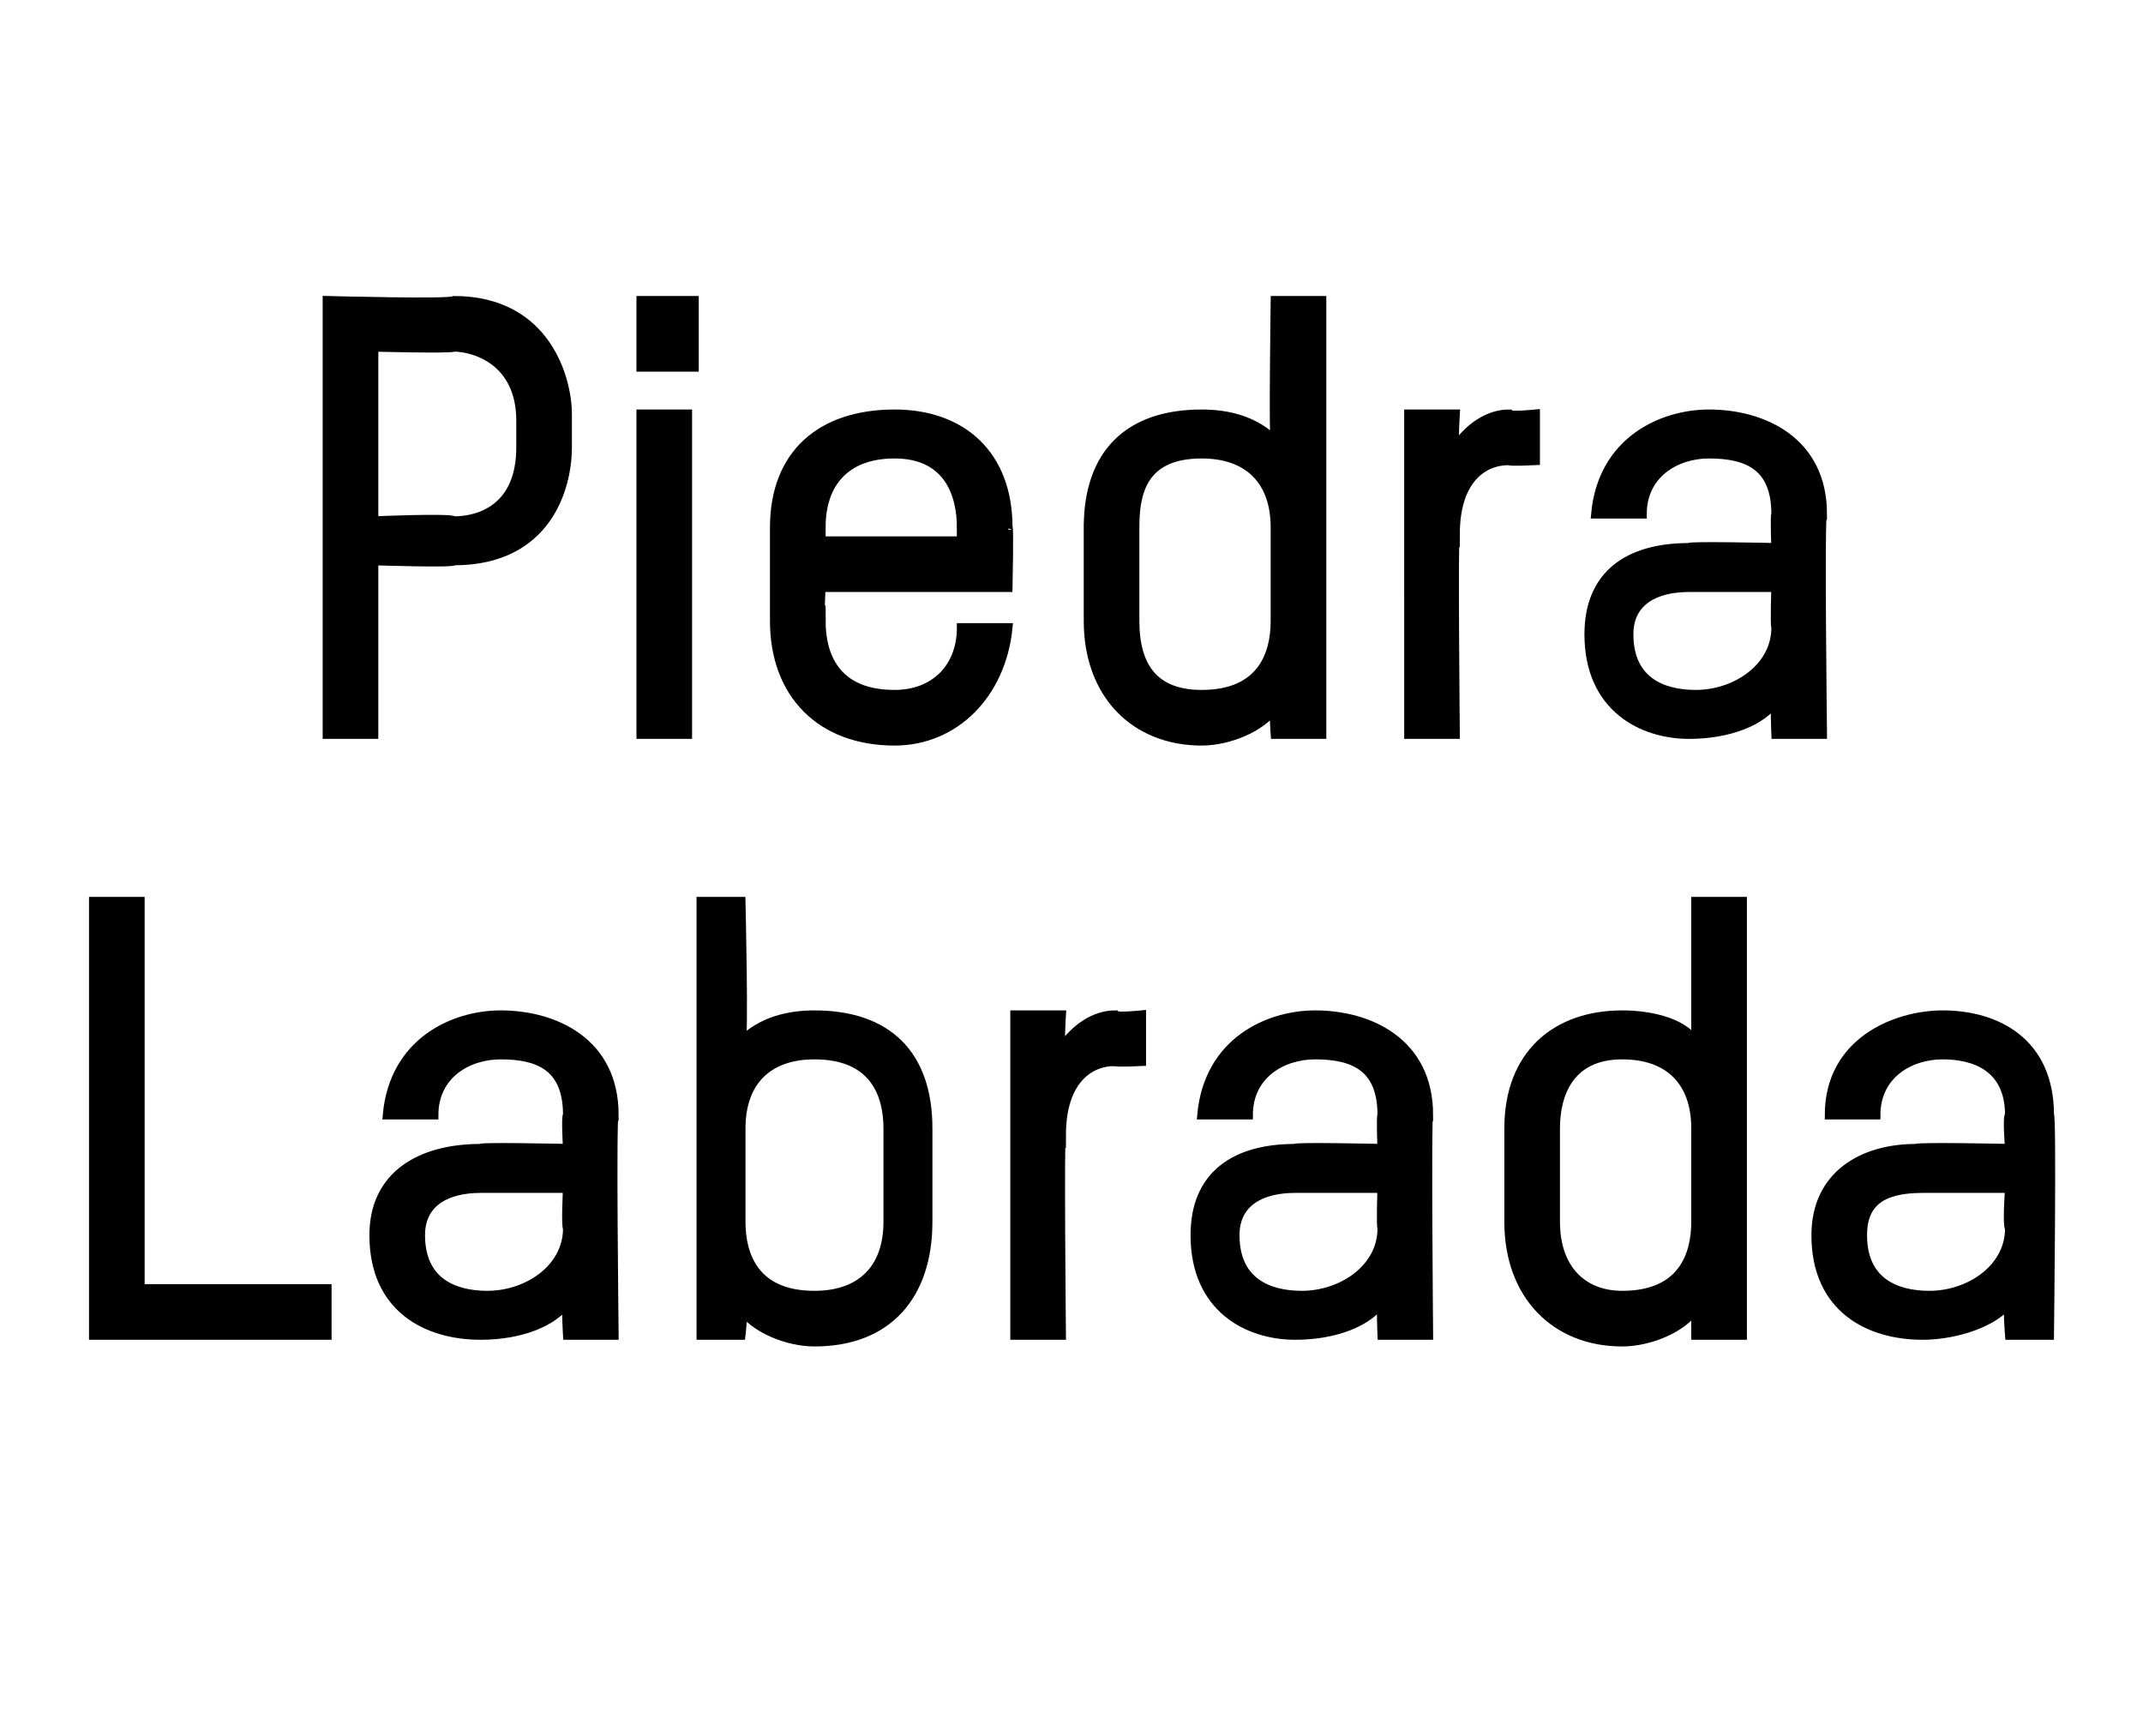 <?xml version="1.0" standalone="no"?><!DOCTYPE svg PUBLIC "-//W3C//DTD SVG 1.1//EN" "http://www.w3.org/Graphics/SVG/1.1/DTD/svg11.dtd"><svg xmlns="http://www.w3.org/2000/svg" version="1.1" width="32.1px" height="26px" viewBox="0 -4 32.1 26" style="top:-4px"><desc>Piedra Labrada</desc><defs/><g id="Polygon21055"><path d="m1.4 16V9.5h.7v5.8h2.8v.7H1.4zm7.8 0h-.7s-.03-.48 0-.5c-.2.3-.7.5-1.3.5c-.8 0-1.6-.4-1.6-1.5c0-.9.7-1.3 1.6-1.3c-.04-.03 1.3 0 1.3 0c0 0-.03-.48 0-.5c0-.7-.4-.9-1-.9c-.5 0-1 .3-1 .9h-.7c.1-1.1 1-1.5 1.7-1.5c.8 0 1.7.4 1.7 1.5c-.04-.01 0 3.3 0 3.3zm-.7-2.2H7.2c-.5 0-.9.2-.9.7c0 .7.5.9 1 .9c.6 0 1.2-.4 1.2-1c-.03-.05 0-.6 0-.6zm3.7 2.3c-.4 0-.9-.2-1.1-.5c.05 0 0 .4 0 .4h-.6V9.5h.6s.05 2.13 0 2.1c.3-.3.7-.4 1.1-.4c1.1 0 1.7.6 1.7 1.7v1.4c0 1.1-.6 1.8-1.7 1.8zm1.1-3.2c0-.5-.2-1.1-1.1-1.1c-.7 0-1.1.4-1.1 1.1v1.4c0 .5.2 1.1 1.1 1.1c.7 0 1.1-.4 1.1-1.1v-1.4zm3.4-1c-.4 0-.8.3-.8 1.1c-.03-.04 0 3 0 3h-.7v-4.8h.7s-.03.47 0 .5c.2-.3.5-.5.8-.5c.02.04.4 0 .4 0v.7s-.39.02-.4 0zm4.7 4.1h-.7s-.02-.48 0-.5c-.2.3-.7.5-1.3.5c-.7 0-1.5-.4-1.5-1.5c0-.9.6-1.3 1.5-1.3c-.03-.03 1.3 0 1.3 0c0 0-.02-.48 0-.5c0-.7-.4-.9-1-.9c-.5 0-1 .3-1 .9h-.7c.1-1.1 1-1.5 1.7-1.5c.8 0 1.7.4 1.7 1.5c-.03-.01 0 3.3 0 3.3zm-.7-2.2h-1.3c-.5 0-.9.2-.9.7c0 .7.5.9 1 .9c.6 0 1.2-.4 1.2-1c-.02-.05 0-.6 0-.6zm2.6.5c0 .7.4 1.1 1 1.1c.9 0 1.1-.6 1.1-1.1v-1.4c0-.7-.4-1.1-1.1-1.1c-.8 0-1 .6-1 1.1v1.4zm-.7-1.4c0-1.1.7-1.7 1.7-1.7c.4 0 .9.1 1.1.4V9.5h.7v6.5h-.7v-.4c-.2.3-.7.5-1.1.5c-1 0-1.7-.7-1.7-1.8v-1.4zm8.1 3.1h-.6s-.04-.48 0-.5c-.2.3-.8.5-1.3.5c-.8 0-1.6-.4-1.6-1.5c0-.9.7-1.3 1.5-1.3c.04-.03 1.4 0 1.4 0c0 0-.04-.48 0-.5c0-.7-.5-.9-1-.9c-.5 0-1 .3-1 .9h-.7c0-1.1 1-1.5 1.7-1.5c.8 0 1.6.4 1.6 1.5c.04-.01 0 3.3 0 3.3zm-.6-2.2h-1.3c-.6 0-.9.2-.9.7c0 .7.5.9 1 .9c.6 0 1.2-.4 1.2-1c-.04-.05 0-.6 0-.6z" style="stroke-width:0.1pt; stroke:#000;" fill="#000"/></g><g id="Polygon21054"><path d="m6.8 4.4c.01.04-1.2 0-1.2 0v2.6h-.7V.5s1.87.05 1.9 0c1.4 0 1.7 1.2 1.7 1.7v.5c0 .6-.3 1.7-1.7 1.7zm1-2.1c0-.9-.7-1.1-1-1.1c-.04.03-1.2 0-1.2 0v2.6s1.17-.05 1.2 0c.4 0 1-.2 1-1.1v-.4zM9.6 7V2.2h.7v4.8h-.7zm0-5.5v-1h.8v1h-.8zm5.5 3.3h-2.8s-.03.55 0 .5c0 .5.2 1.1 1.1 1.1c.6 0 1-.4 1-1h.7c-.1 1-.8 1.7-1.7 1.7c-1.1 0-1.8-.7-1.8-1.8V3.9c0-1.1.7-1.7 1.8-1.7c1 0 1.7.6 1.7 1.7c.02-.04 0 .9 0 .9zm-.7-.9c0-.5-.2-1.1-1-1.1c-.7 0-1.1.4-1.1 1.1c-.03-.04 0 .2 0 .2h2.1s.04-.24 0-.2zM17 5.3c0 .7.3 1.1 1 1.1c.9 0 1.1-.6 1.1-1.1V3.9c0-.7-.4-1.1-1.1-1.1c-.9 0-1 .6-1 1.1v1.4zm-.7-1.4c0-1.1.6-1.7 1.7-1.7c.4 0 .8.1 1.1.4c-.03.04 0-2.1 0-2.1h.7v6.5h-.7s-.03-.4 0-.4c-.2.3-.7.5-1.1.5c-1 0-1.7-.7-1.7-1.8V3.9zm6.3-1c-.4 0-.8.3-.8 1.1c-.03-.04 0 3 0 3h-.7V2.2h.7s-.03.47 0 .5c.2-.3.5-.5.8-.5c.02.04.4 0 .4 0v.7s-.39.02-.4 0zM27.3 7h-.7s-.02-.48 0-.5c-.2.3-.7.5-1.3.5c-.7 0-1.5-.4-1.5-1.5c0-.9.6-1.3 1.5-1.3c-.03-.03 1.3 0 1.3 0c0 0-.02-.48 0-.5c0-.7-.4-.9-1-.9c-.5 0-1 .3-1 .9h-.7c.1-1.1 1-1.5 1.7-1.5c.8 0 1.7.4 1.7 1.5c-.04-.01 0 3.3 0 3.3zm-.7-2.2h-1.3c-.5 0-.9.2-.9.7c0 .7.5.9 1 .9c.6 0 1.2-.4 1.2-1c-.02-.05 0-.6 0-.6z" style="stroke-width:0.1pt; stroke:#000;" fill="#000"/></g></svg>